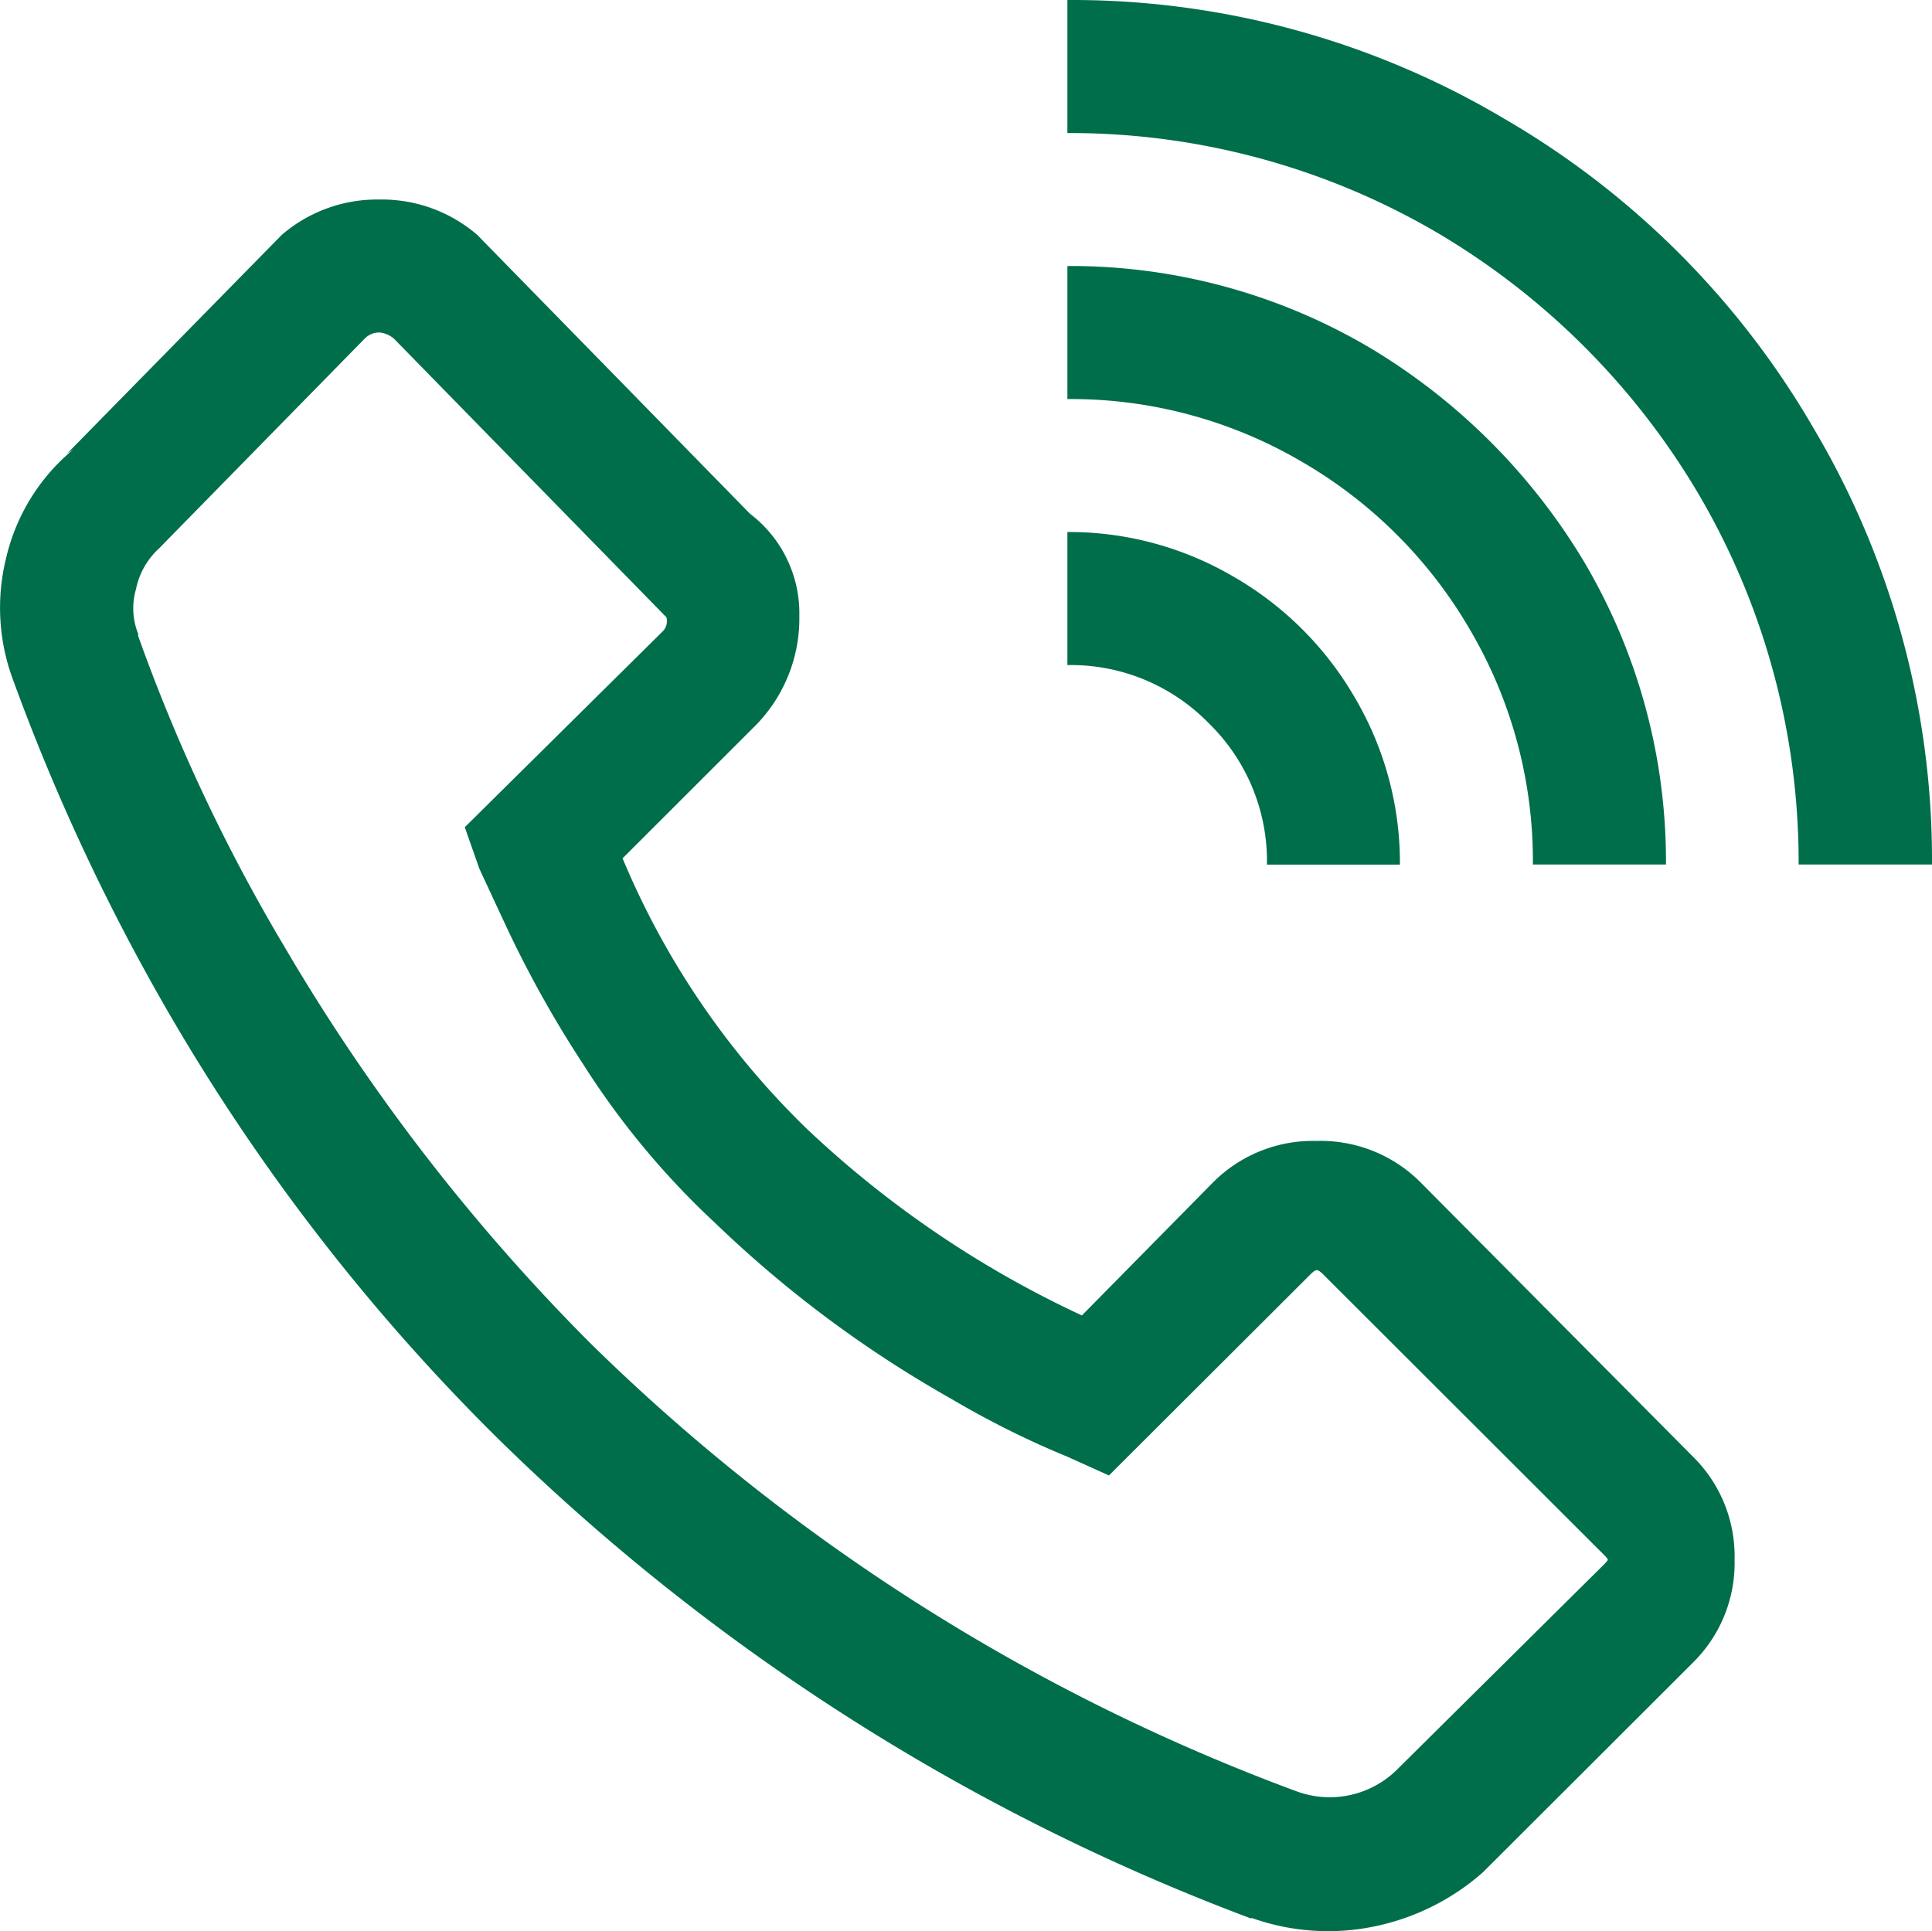 <svg xmlns="http://www.w3.org/2000/svg" width="19.063" height="19.057" viewBox="0 0 19.063 19.057"><path d="M1.969-18.375v1.313a7.172,7.172,0,0,1,3.65.984A7.31,7.31,0,0,1,8.2-13.494a7.172,7.172,0,0,1,.984,3.65H10.5A8.353,8.353,0,0,0,9.331-14.15a8.4,8.4,0,0,0-3.056-3.056A8.353,8.353,0,0,0,1.969-18.375Zm-6.788,1.969a1.442,1.442,0,0,0-.964.349L-7.9-13.9l.062-.041A1.966,1.966,0,0,0-8.5-12.879a2.041,2.041,0,0,0,.072,1.23A20.666,20.666,0,0,0-6.891-8.367,20.038,20.038,0,0,0-3.671-4.2,21.246,21.246,0,0,0,3.773.554h.021a2.245,2.245,0,0,0,1.2.082A2.32,2.32,0,0,0,6.07.1L8.142-1.969a1.379,1.379,0,0,0,.41-1.015A1.379,1.379,0,0,0,8.142-4L5.455-6.706a1.391,1.391,0,0,0-1.025-.41,1.391,1.391,0,0,0-1.025.41L2.112-5.394A10.206,10.206,0,0,1-.595-7.229,8.015,8.015,0,0,1-2.42-9.905l1.313-1.312a1.505,1.505,0,0,0,.431-1.077,1.234,1.234,0,0,0-.492-1.015l.062.062-2.748-2.81A1.442,1.442,0,0,0-4.819-16.406Zm6.788.656v1.313a4.5,4.5,0,0,1,2.307.615,4.558,4.558,0,0,1,1.671,1.671,4.5,4.5,0,0,1,.615,2.307H7.875a5.809,5.809,0,0,0-.8-2.974A6.127,6.127,0,0,0,4.942-14.95,5.809,5.809,0,0,0,1.969-15.75Zm-6.788.656a.253.253,0,0,1,.144.062l2.687,2.748a.142.142,0,0,1-.041.144l-1.948,1.928.144.41.267.574A11.008,11.008,0,0,0-2.81-7.875,7.98,7.98,0,0,0-1.5-6.3,11.479,11.479,0,0,0,.82-4.573,8.9,8.9,0,0,0,1.969-4l.41.185L4.368-5.8q.041-.041.062-.041t.062.041L7.26-3.035q.041.041.041.051t-.041.051L5.209-.9A.945.945,0,0,1,4.225-.7a19.676,19.676,0,0,1-6.973-4.43A19.5,19.5,0,0,1-5.763-9.044,17.408,17.408,0,0,1-7.2-12.1v-.021a.679.679,0,0,1-.021-.441.745.745,0,0,1,.226-.4l2.03-2.071A.2.2,0,0,1-4.819-15.094Zm6.788,1.969v1.313a1.9,1.9,0,0,1,1.395.574,1.9,1.9,0,0,1,.574,1.395H5.25a3.21,3.21,0,0,0-.441-1.641,3.258,3.258,0,0,0-1.2-1.2A3.21,3.21,0,0,0,1.969-13.125Z" transform="translate(8.563 18.375)" fill="#006E4A"></path></svg>